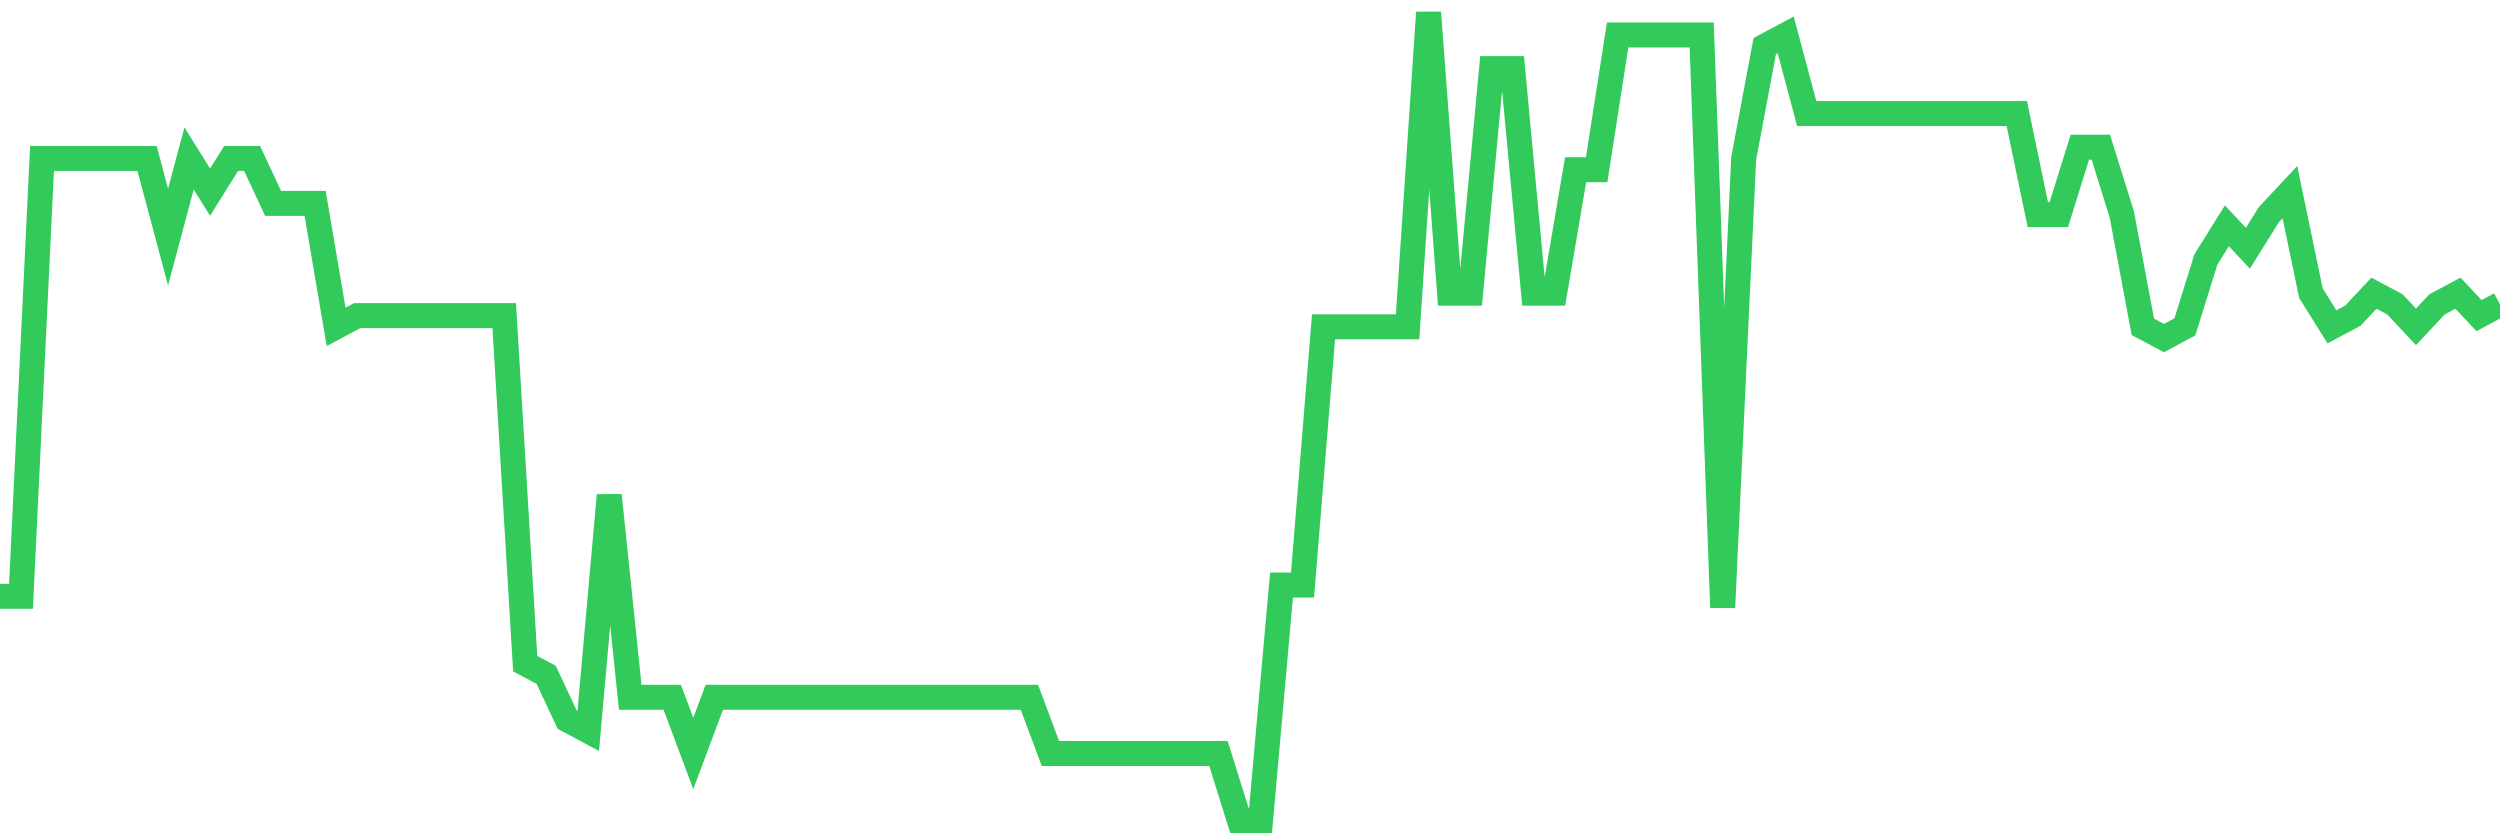 <svg
  xmlns="http://www.w3.org/2000/svg"
  xmlns:xlink="http://www.w3.org/1999/xlink"
  width="120"
  height="40"
  viewBox="0 0 120 40"
  preserveAspectRatio="none"
>
  <polyline
    points="0,28.622 1.008,28.622 2.017,7.606 3.025,7.606 4.034,7.606 5.042,7.606 6.05,7.606 7.059,7.606 8.067,11.378 9.076,7.606 10.084,9.222 11.092,7.606 12.101,7.606 13.109,9.761 14.118,9.761 15.126,9.761 16.134,15.689 17.143,15.15 18.151,15.15 19.16,15.15 20.168,15.15 21.176,15.15 22.185,15.15 23.193,15.15 24.202,15.15 25.21,31.856 26.218,32.394 27.227,34.55 28.235,35.089 29.244,23.772 30.252,33.472 31.261,33.472 32.269,33.472 33.277,36.167 34.286,33.472 35.294,33.472 36.303,33.472 37.311,33.472 38.319,33.472 39.328,33.472 40.336,33.472 41.345,33.472 42.353,33.472 43.361,33.472 44.37,33.472 45.378,33.472 46.387,33.472 47.395,33.472 48.403,33.472 49.412,33.472 50.42,36.167 51.429,36.167 52.437,36.167 53.445,36.167 54.454,36.167 55.462,36.167 56.471,36.167 57.479,36.167 58.487,36.167 59.496,39.4 60.504,39.4 61.513,28.083 62.521,28.083 63.529,15.689 64.538,15.689 65.546,15.689 66.555,15.689 67.563,15.689 68.571,0.6 69.58,14.072 70.588,14.072 71.597,3.294 72.605,3.294 73.613,14.072 74.622,14.072 75.63,8.144 76.639,8.144 77.647,1.678 78.655,1.678 79.664,1.678 80.672,1.678 81.681,1.678 82.689,29.161 83.697,7.606 84.706,2.217 85.714,1.678 86.723,5.45 87.731,5.45 88.739,5.45 89.748,5.45 90.756,5.45 91.765,5.45 92.773,5.45 93.782,5.45 94.79,5.45 95.798,5.45 96.807,5.45 97.815,10.3 98.824,10.3 99.832,7.067 100.84,7.067 101.849,10.3 102.857,15.689 103.866,16.228 104.874,15.689 105.882,12.456 106.891,10.839 107.899,11.917 108.908,10.3 109.916,9.222 110.924,14.072 111.933,15.689 112.941,15.15 113.95,14.072 114.958,14.611 115.966,15.689 116.975,14.611 117.983,14.072 118.992,15.15 120,14.611"
    fill="none"
    stroke="#32ca5b"
    stroke-width="1.2"
  >
  </polyline>
</svg>